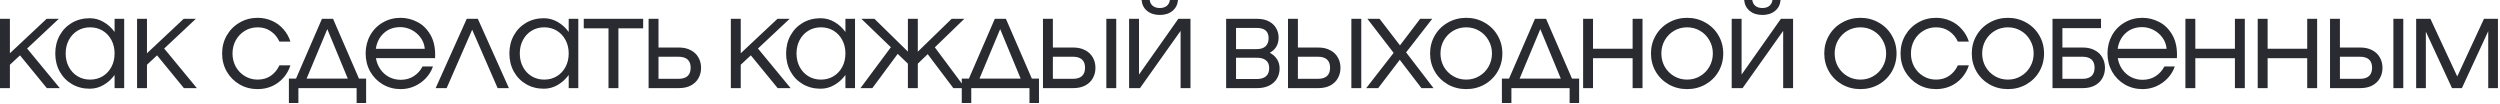 <?xml version="1.0" encoding="UTF-8"?> <svg xmlns="http://www.w3.org/2000/svg" width="505" height="21" viewBox="0 0 505 21" fill="none"><path d="M12.08 17.8H9.46L4.04 11.18L2 13.08V17.8H1.22786e-05V3.8H2V10.76L9.42 3.8H11.88L5.48 9.8L12.08 17.8ZM23.146 3.8H25.086V17.8H23.146V15.14C22.546 15.98 21.806 16.653 20.926 17.16C20.06 17.667 19.126 17.92 18.126 17.92C16.793 17.92 15.6 17.613 14.546 17C13.493 16.387 12.666 15.54 12.066 14.46C11.466 13.38 11.166 12.16 11.166 10.8C11.166 9.44 11.466 8.22 12.066 7.14C12.666 6.06 13.493 5.213 14.546 4.6C15.6 3.987 16.793 3.68 18.126 3.68C19.126 3.68 20.06 3.933 20.926 4.44C21.806 4.947 22.546 5.62 23.146 6.46V3.8ZM18.206 16.08C19.153 16.08 20 15.853 20.746 15.4C21.493 14.947 22.08 14.32 22.506 13.52C22.933 12.72 23.146 11.813 23.146 10.8C23.146 9.787 22.933 8.88 22.506 8.08C22.08 7.28 21.493 6.653 20.746 6.2C20 5.747 19.153 5.52 18.206 5.52C17.26 5.52 16.413 5.747 15.666 6.2C14.92 6.653 14.333 7.28 13.906 8.08C13.48 8.88 13.266 9.787 13.266 10.8C13.266 11.813 13.48 12.72 13.906 13.52C14.333 14.32 14.92 14.947 15.666 15.4C16.413 15.853 17.26 16.08 18.206 16.08ZM39.767 17.8H37.148L31.727 11.18L29.688 13.08V17.8H27.688V3.8H29.688V10.76L37.108 3.8H39.568L33.167 9.8L39.767 17.8ZM44.866 10.8C44.866 9.467 45.179 8.253 45.806 7.16C46.446 6.053 47.312 5.187 48.406 4.56C49.499 3.92 50.712 3.6 52.046 3.6C53.072 3.6 54.032 3.8 54.926 4.2C55.819 4.587 56.586 5.147 57.226 5.88C57.879 6.6 58.359 7.44 58.666 8.4H56.446C56.032 7.507 55.446 6.807 54.686 6.3C53.939 5.78 53.059 5.52 52.046 5.52C51.099 5.52 50.239 5.753 49.466 6.22C48.692 6.687 48.079 7.327 47.626 8.14C47.186 8.94 46.966 9.827 46.966 10.8C46.966 11.773 47.186 12.667 47.626 13.48C48.079 14.28 48.692 14.913 49.466 15.38C50.239 15.847 51.099 16.08 52.046 16.08C53.059 16.08 53.939 15.827 54.686 15.32C55.446 14.8 56.032 14.093 56.446 13.2H58.666C58.359 14.16 57.879 15.007 57.226 15.74C56.586 16.46 55.819 17.02 54.926 17.42C54.032 17.807 53.072 18 52.046 18C50.712 18 49.499 17.687 48.406 17.06C47.312 16.42 46.446 15.553 45.806 14.46C45.179 13.353 44.866 12.133 44.866 10.8ZM67.276 3.8L72.516 15.88H73.956V20.8H72.036V17.8H60.276V20.8H58.356V15.88H59.796L65.036 3.8H67.276ZM66.116 5.88L61.936 15.88H70.256L66.116 5.88ZM80.922 3.6C82.082 3.6 83.195 3.873 84.262 4.42C85.328 4.953 86.202 5.787 86.882 6.92C87.562 8.04 87.902 9.427 87.902 11.08C87.902 11.373 87.895 11.593 87.882 11.74H75.942C76.075 12.58 76.375 13.333 76.842 14C77.308 14.667 77.895 15.187 78.602 15.56C79.322 15.933 80.102 16.12 80.942 16.12C81.942 16.12 82.815 15.88 83.562 15.4C84.322 14.92 84.922 14.26 85.362 13.42H87.462C87.142 14.34 86.648 15.147 85.982 15.84C85.328 16.52 84.562 17.053 83.682 17.44C82.815 17.813 81.902 18 80.942 18C79.635 18 78.435 17.687 77.342 17.06C76.262 16.42 75.408 15.553 74.782 14.46C74.168 13.353 73.862 12.133 73.862 10.8C73.862 9.467 74.162 8.253 74.762 7.16C75.375 6.053 76.222 5.187 77.302 4.56C78.382 3.92 79.588 3.6 80.922 3.6ZM80.862 5.48C79.515 5.48 78.402 5.887 77.522 6.7C76.642 7.513 76.108 8.567 75.922 9.86H85.802C85.735 9.02 85.455 8.267 84.962 7.6C84.482 6.933 83.875 6.413 83.142 6.04C82.408 5.667 81.648 5.48 80.862 5.48ZM96.522 3.8L102.802 17.8H100.522L95.382 6L90.222 17.8H88.002L94.282 3.8H96.522ZM114.877 3.8H116.817V17.8H114.877V15.14C114.277 15.98 113.537 16.653 112.657 17.16C111.79 17.667 110.857 17.92 109.857 17.92C108.524 17.92 107.33 17.613 106.277 17C105.224 16.387 104.397 15.54 103.797 14.46C103.197 13.38 102.897 12.16 102.897 10.8C102.897 9.44 103.197 8.22 103.797 7.14C104.397 6.06 105.224 5.213 106.277 4.6C107.33 3.987 108.524 3.68 109.857 3.68C110.857 3.68 111.79 3.933 112.657 4.44C113.537 4.947 114.277 5.62 114.877 6.46V3.8ZM109.937 16.08C110.884 16.08 111.73 15.853 112.477 15.4C113.224 14.947 113.81 14.32 114.237 13.52C114.664 12.72 114.877 11.813 114.877 10.8C114.877 9.787 114.664 8.88 114.237 8.08C113.81 7.28 113.224 6.653 112.477 6.2C111.73 5.747 110.884 5.52 109.937 5.52C108.99 5.52 108.144 5.747 107.397 6.2C106.65 6.653 106.064 7.28 105.637 8.08C105.21 8.88 104.997 9.787 104.997 10.8C104.997 11.813 105.21 12.72 105.637 13.52C106.064 14.32 106.65 14.947 107.397 15.4C108.144 15.853 108.99 16.08 109.937 16.08ZM129.918 3.8V5.72H124.918V17.8H122.918V5.72H117.918V3.8H129.918ZM137.136 9.6C138.069 9.6 138.869 9.78 139.536 10.14C140.216 10.487 140.729 10.973 141.076 11.6C141.436 12.213 141.616 12.913 141.616 13.7C141.616 14.487 141.436 15.193 141.076 15.82C140.729 16.433 140.216 16.92 139.536 17.28C138.869 17.627 138.069 17.8 137.136 17.8H131.016V3.8H133.016V9.6H137.136ZM137.076 15.92C137.876 15.92 138.482 15.733 138.896 15.36C139.309 14.973 139.516 14.413 139.516 13.68C139.516 12.947 139.309 12.393 138.896 12.02C138.482 11.647 137.876 11.46 137.076 11.46H133.016V15.92H137.076ZM159.709 17.8H157.089L151.669 11.18L149.629 13.08V17.8H147.629V3.8H149.629V10.76L157.049 3.8H159.509L153.109 9.8L159.709 17.8ZM170.775 3.8H172.715V17.8H170.775V15.14C170.175 15.98 169.435 16.653 168.555 17.16C167.689 17.667 166.755 17.92 165.755 17.92C164.422 17.92 163.229 17.613 162.175 17C161.122 16.387 160.295 15.54 159.695 14.46C159.095 13.38 158.795 12.16 158.795 10.8C158.795 9.44 159.095 8.22 159.695 7.14C160.295 6.06 161.122 5.213 162.175 4.6C163.229 3.987 164.422 3.68 165.755 3.68C166.755 3.68 167.689 3.933 168.555 4.44C169.435 4.947 170.175 5.62 170.775 6.46V3.8ZM165.835 16.08C166.782 16.08 167.629 15.853 168.375 15.4C169.122 14.947 169.709 14.32 170.135 13.52C170.562 12.72 170.775 11.813 170.775 10.8C170.775 9.787 170.562 8.88 170.135 8.08C169.709 7.28 169.122 6.653 168.375 6.2C167.629 5.747 166.782 5.52 165.835 5.52C164.889 5.52 164.042 5.747 163.295 6.2C162.549 6.653 161.962 7.28 161.535 8.08C161.109 8.88 160.895 9.787 160.895 10.8C160.895 11.813 161.109 12.72 161.535 13.52C161.962 14.32 162.549 14.947 163.295 15.4C164.042 15.853 164.889 16.08 165.835 16.08ZM194.976 17.8H192.576L187.396 10.94L185.396 12.86V17.8H183.396V12.86L181.336 10.88L176.216 17.8H173.816L179.956 9.54L173.996 3.8H176.636L183.396 10.42V3.8H185.396V10.44L192.236 3.8H194.796L188.836 9.56L194.976 17.8ZM203.194 3.8L208.434 15.88H209.874V20.8H207.954V17.8H196.194V20.8H194.274V15.88H195.714L200.954 3.8H203.194ZM202.034 5.88L197.854 15.88H206.174L202.034 5.88ZM216.8 9.6C217.733 9.6 218.533 9.78 219.2 10.14C219.88 10.487 220.393 10.973 220.74 11.6C221.1 12.213 221.28 12.913 221.28 13.7C221.28 14.487 221.1 15.193 220.74 15.82C220.393 16.433 219.88 16.92 219.2 17.28C218.533 17.627 217.733 17.8 216.8 17.8H210.68V3.8H212.68V9.6H216.8ZM216.74 15.92C217.54 15.92 218.146 15.733 218.56 15.36C218.973 14.973 219.18 14.413 219.18 13.68C219.18 12.947 218.973 12.393 218.56 12.02C218.146 11.647 217.54 11.46 216.74 11.46H212.68V15.92H216.74ZM223.48 17.8V3.8H225.48V17.8H223.48ZM230.278 17.8H228.078V3.8H230.078V15.06L238.018 3.8H240.478V17.8H238.478V6.24L230.278 17.8ZM234.278 3.02C233.238 3.02 232.385 2.747 231.718 2.2C231.051 1.653 230.678 0.92 230.598 -1.3113e-05H232.238C232.305 0.507 232.518 0.907 232.878 1.2C233.238 1.48 233.705 1.62 234.278 1.62C234.851 1.62 235.318 1.48 235.678 1.2C236.038 0.907 236.251 0.507 236.318 -1.3113e-05H237.958C237.878 0.92 237.505 1.653 236.838 2.2C236.171 2.747 235.318 3.02 234.278 3.02ZM256.5 10.66C257.153 11.007 257.646 11.453 257.98 12C258.313 12.533 258.48 13.147 258.48 13.84C258.48 14.6 258.3 15.28 257.94 15.88C257.593 16.467 257.08 16.933 256.4 17.28C255.72 17.627 254.906 17.8 253.96 17.8H247.68V3.8H253.94C254.846 3.8 255.626 3.967 256.28 4.3C256.933 4.633 257.426 5.087 257.76 5.66C258.106 6.233 258.28 6.88 258.28 7.6C258.28 8.267 258.133 8.86 257.84 9.38C257.546 9.9 257.1 10.327 256.5 10.66ZM253.84 9.92C254.64 9.92 255.24 9.733 255.64 9.36C256.053 8.973 256.26 8.42 256.26 7.7C256.26 6.327 255.453 5.64 253.84 5.64H249.68V9.92H253.84ZM253.86 15.96C254.686 15.96 255.313 15.773 255.74 15.4C256.166 15.027 256.38 14.48 256.38 13.76C256.38 13.067 256.166 12.547 255.74 12.2C255.313 11.84 254.686 11.66 253.86 11.66H249.68V15.96H253.86ZM266.296 9.6C267.229 9.6 268.029 9.78 268.696 10.14C269.376 10.487 269.889 10.973 270.236 11.6C270.596 12.213 270.776 12.913 270.776 13.7C270.776 14.487 270.596 15.193 270.236 15.82C269.889 16.433 269.376 16.92 268.696 17.28C268.029 17.627 267.229 17.8 266.296 17.8H260.176V3.8H262.176V9.6H266.296ZM266.236 15.92C267.036 15.92 267.642 15.733 268.056 15.36C268.469 14.973 268.676 14.413 268.676 13.68C268.676 12.947 268.469 12.393 268.056 12.02C267.642 11.647 267.036 11.46 266.236 11.46H262.176V15.92H266.236ZM272.976 17.8V3.8H274.976V17.8H272.976ZM284.034 10.58L289.574 17.8H287.134L282.754 12.08L278.394 17.8H275.974L281.514 10.68L276.214 3.8H278.674L282.794 9.16L286.874 3.8H289.314L284.034 10.58ZM296.177 18C294.831 18 293.597 17.687 292.477 17.06C291.357 16.42 290.477 15.553 289.837 14.46C289.197 13.353 288.877 12.133 288.877 10.8C288.877 9.467 289.197 8.253 289.837 7.16C290.477 6.053 291.357 5.187 292.477 4.56C293.597 3.92 294.831 3.6 296.177 3.6C297.524 3.6 298.757 3.92 299.877 4.56C300.997 5.187 301.877 6.053 302.517 7.16C303.157 8.253 303.477 9.467 303.477 10.8C303.477 12.133 303.157 13.353 302.517 14.46C301.877 15.553 300.997 16.42 299.877 17.06C298.757 17.687 297.524 18 296.177 18ZM296.177 16.08C297.137 16.08 298.011 15.847 298.797 15.38C299.597 14.913 300.224 14.28 300.677 13.48C301.144 12.667 301.377 11.773 301.377 10.8C301.377 9.827 301.144 8.94 300.677 8.14C300.224 7.327 299.597 6.687 298.797 6.22C298.011 5.753 297.137 5.52 296.177 5.52C295.217 5.52 294.337 5.753 293.537 6.22C292.751 6.687 292.124 7.327 291.657 8.14C291.204 8.94 290.977 9.827 290.977 10.8C290.977 11.773 291.204 12.667 291.657 13.48C292.124 14.28 292.751 14.913 293.537 15.38C294.337 15.847 295.217 16.08 296.177 16.08ZM312.304 3.8L317.544 15.88H318.984V20.8H317.064V17.8H305.304V20.8H303.384V15.88H304.824L310.064 3.8H312.304ZM311.144 5.88L306.964 15.88H315.284L311.144 5.88ZM329.789 9.84V3.8H331.789V17.8H329.789V11.76H321.789V17.8H319.789V3.8H321.789V9.84H329.789ZM340.795 18C339.448 18 338.215 17.687 337.095 17.06C335.975 16.42 335.095 15.553 334.455 14.46C333.815 13.353 333.495 12.133 333.495 10.8C333.495 9.467 333.815 8.253 334.455 7.16C335.095 6.053 335.975 5.187 337.095 4.56C338.215 3.92 339.448 3.6 340.795 3.6C342.141 3.6 343.375 3.92 344.495 4.56C345.615 5.187 346.495 6.053 347.135 7.16C347.775 8.253 348.095 9.467 348.095 10.8C348.095 12.133 347.775 13.353 347.135 14.46C346.495 15.553 345.615 16.42 344.495 17.06C343.375 17.687 342.141 18 340.795 18ZM340.795 16.08C341.755 16.08 342.628 15.847 343.415 15.38C344.215 14.913 344.841 14.28 345.295 13.48C345.761 12.667 345.995 11.773 345.995 10.8C345.995 9.827 345.761 8.94 345.295 8.14C344.841 7.327 344.215 6.687 343.415 6.22C342.628 5.753 341.755 5.52 340.795 5.52C339.835 5.52 338.955 5.753 338.155 6.22C337.368 6.687 336.741 7.327 336.275 8.14C335.821 8.94 335.595 9.827 335.595 10.8C335.595 11.773 335.821 12.667 336.275 13.48C336.741 14.28 337.368 14.913 338.155 15.38C338.955 15.847 339.835 16.08 340.795 16.08ZM352.001 17.8H349.801V3.8H351.801V15.06L359.741 3.8H362.201V17.8H360.201V6.24L352.001 17.8ZM356.001 3.02C354.961 3.02 354.107 2.747 353.441 2.2C352.774 1.653 352.401 0.92 352.321 -1.3113e-05H353.961C354.027 0.507 354.241 0.907 354.601 1.2C354.961 1.48 355.427 1.62 356.001 1.62C356.574 1.62 357.041 1.48 357.401 1.2C357.761 0.907 357.974 0.507 358.041 -1.3113e-05H359.681C359.601 0.92 359.227 1.653 358.561 2.2C357.894 2.747 357.041 3.02 356.001 3.02ZM375.802 18C374.456 18 373.222 17.687 372.102 17.06C370.982 16.42 370.102 15.553 369.462 14.46C368.822 13.353 368.502 12.133 368.502 10.8C368.502 9.467 368.822 8.253 369.462 7.16C370.102 6.053 370.982 5.187 372.102 4.56C373.222 3.92 374.456 3.6 375.802 3.6C377.149 3.6 378.382 3.92 379.502 4.56C380.622 5.187 381.502 6.053 382.142 7.16C382.782 8.253 383.102 9.467 383.102 10.8C383.102 12.133 382.782 13.353 382.142 14.46C381.502 15.553 380.622 16.42 379.502 17.06C378.382 17.687 377.149 18 375.802 18ZM375.802 16.08C376.762 16.08 377.636 15.847 378.422 15.38C379.222 14.913 379.849 14.28 380.302 13.48C380.769 12.667 381.002 11.773 381.002 10.8C381.002 9.827 380.769 8.94 380.302 8.14C379.849 7.327 379.222 6.687 378.422 6.22C377.636 5.753 376.762 5.52 375.802 5.52C374.842 5.52 373.962 5.753 373.162 6.22C372.376 6.687 371.749 7.327 371.282 8.14C370.829 8.94 370.602 9.827 370.602 10.8C370.602 11.773 370.829 12.667 371.282 13.48C371.749 14.28 372.376 14.913 373.162 15.38C373.962 15.847 374.842 16.08 375.802 16.08ZM383.909 10.8C383.909 9.467 384.222 8.253 384.849 7.16C385.489 6.053 386.355 5.187 387.449 4.56C388.542 3.92 389.755 3.6 391.089 3.6C392.115 3.6 393.075 3.8 393.969 4.2C394.862 4.587 395.629 5.147 396.269 5.88C396.922 6.6 397.402 7.44 397.709 8.4H395.489C395.075 7.507 394.489 6.807 393.729 6.3C392.982 5.78 392.102 5.52 391.089 5.52C390.142 5.52 389.282 5.753 388.509 6.22C387.735 6.687 387.122 7.327 386.669 8.14C386.229 8.94 386.009 9.827 386.009 10.8C386.009 11.773 386.229 12.667 386.669 13.48C387.122 14.28 387.735 14.913 388.509 15.38C389.282 15.847 390.142 16.08 391.089 16.08C392.102 16.08 392.982 15.827 393.729 15.32C394.489 14.8 395.075 14.093 395.489 13.2H397.709C397.402 14.16 396.922 15.007 396.269 15.74C395.629 16.46 394.862 17.02 393.969 17.42C393.075 17.807 392.115 18 391.089 18C389.755 18 388.542 17.687 387.449 17.06C386.355 16.42 385.489 15.553 384.849 14.46C384.222 13.353 383.909 12.133 383.909 10.8ZM405.599 18C404.253 18 403.019 17.687 401.899 17.06C400.779 16.42 399.899 15.553 399.259 14.46C398.619 13.353 398.299 12.133 398.299 10.8C398.299 9.467 398.619 8.253 399.259 7.16C399.899 6.053 400.779 5.187 401.899 4.56C403.019 3.92 404.253 3.6 405.599 3.6C406.946 3.6 408.179 3.92 409.299 4.56C410.419 5.187 411.299 6.053 411.939 7.16C412.579 8.253 412.899 9.467 412.899 10.8C412.899 12.133 412.579 13.353 411.939 14.46C411.299 15.553 410.419 16.42 409.299 17.06C408.179 17.687 406.946 18 405.599 18ZM405.599 16.08C406.559 16.08 407.433 15.847 408.219 15.38C409.019 14.913 409.646 14.28 410.099 13.48C410.566 12.667 410.799 11.773 410.799 10.8C410.799 9.827 410.566 8.94 410.099 8.14C409.646 7.327 409.019 6.687 408.219 6.22C407.433 5.753 406.559 5.52 405.599 5.52C404.639 5.52 403.759 5.753 402.959 6.22C402.173 6.687 401.546 7.327 401.079 8.14C400.626 8.94 400.399 9.827 400.399 10.8C400.399 11.773 400.626 12.667 401.079 13.48C401.546 14.28 402.173 14.913 402.959 15.38C403.759 15.847 404.639 16.08 405.599 16.08ZM420.725 9.6C421.659 9.6 422.459 9.78 423.125 10.14C423.805 10.487 424.319 10.973 424.665 11.6C425.025 12.213 425.205 12.913 425.205 13.7C425.205 14.487 425.025 15.193 424.665 15.82C424.319 16.433 423.805 16.92 423.125 17.28C422.459 17.627 421.659 17.8 420.725 17.8H414.605V3.8H424.405V5.68H416.605V9.6H420.725ZM420.665 15.92C421.465 15.92 422.072 15.733 422.485 15.36C422.899 14.973 423.105 14.413 423.105 13.68C423.105 12.947 422.899 12.393 422.485 12.02C422.072 11.647 421.465 11.46 420.665 11.46H416.605V15.92H420.665ZM432.773 3.6C433.933 3.6 435.047 3.873 436.113 4.42C437.18 4.953 438.053 5.787 438.733 6.92C439.413 8.04 439.753 9.427 439.753 11.08C439.753 11.373 439.747 11.593 439.733 11.74H427.793C427.927 12.58 428.227 13.333 428.693 14C429.16 14.667 429.747 15.187 430.453 15.56C431.173 15.933 431.953 16.12 432.793 16.12C433.793 16.12 434.667 15.88 435.413 15.4C436.173 14.92 436.773 14.26 437.213 13.42H439.313C438.993 14.34 438.5 15.147 437.833 15.84C437.18 16.52 436.413 17.053 435.533 17.44C434.667 17.813 433.753 18 432.793 18C431.487 18 430.287 17.687 429.193 17.06C428.113 16.42 427.26 15.553 426.633 14.46C426.02 13.353 425.713 12.133 425.713 10.8C425.713 9.467 426.013 8.253 426.613 7.16C427.227 6.053 428.073 5.187 429.153 4.56C430.233 3.92 431.44 3.6 432.773 3.6ZM432.713 5.48C431.367 5.48 430.253 5.887 429.373 6.7C428.493 7.513 427.96 8.567 427.773 9.86H437.653C437.587 9.02 437.307 8.267 436.813 7.6C436.333 6.933 435.727 6.413 434.993 6.04C434.26 5.667 433.5 5.48 432.713 5.48ZM451.453 9.84V3.8H453.453V17.8H451.453V11.76H443.453V17.8H441.453V3.8H443.453V9.84H451.453ZM466.059 9.84V3.8H468.059V17.8H466.059V11.76H458.059V17.8H456.059V3.8H458.059V9.84H466.059ZM476.784 9.6C477.717 9.6 478.517 9.78 479.184 10.14C479.864 10.487 480.377 10.973 480.724 11.6C481.084 12.213 481.264 12.913 481.264 13.7C481.264 14.487 481.084 15.193 480.724 15.82C480.377 16.433 479.864 16.92 479.184 17.28C478.517 17.627 477.717 17.8 476.784 17.8H470.664V3.8H472.664V9.6H476.784ZM476.724 15.92C477.524 15.92 478.131 15.733 478.544 15.36C478.957 14.973 479.164 14.413 479.164 13.68C479.164 12.947 478.957 12.393 478.544 12.02C478.131 11.647 477.524 11.46 476.724 11.46H472.664V15.92H476.724ZM483.464 17.8V3.8H485.464V17.8H483.464ZM504.583 3.8V17.8H502.623V6.3L497.303 17.8H495.303L490.023 6.4V17.8H488.063V3.8H490.943L496.363 15.44L501.763 3.8H504.583Z" fill="#292B31"></path></svg> 